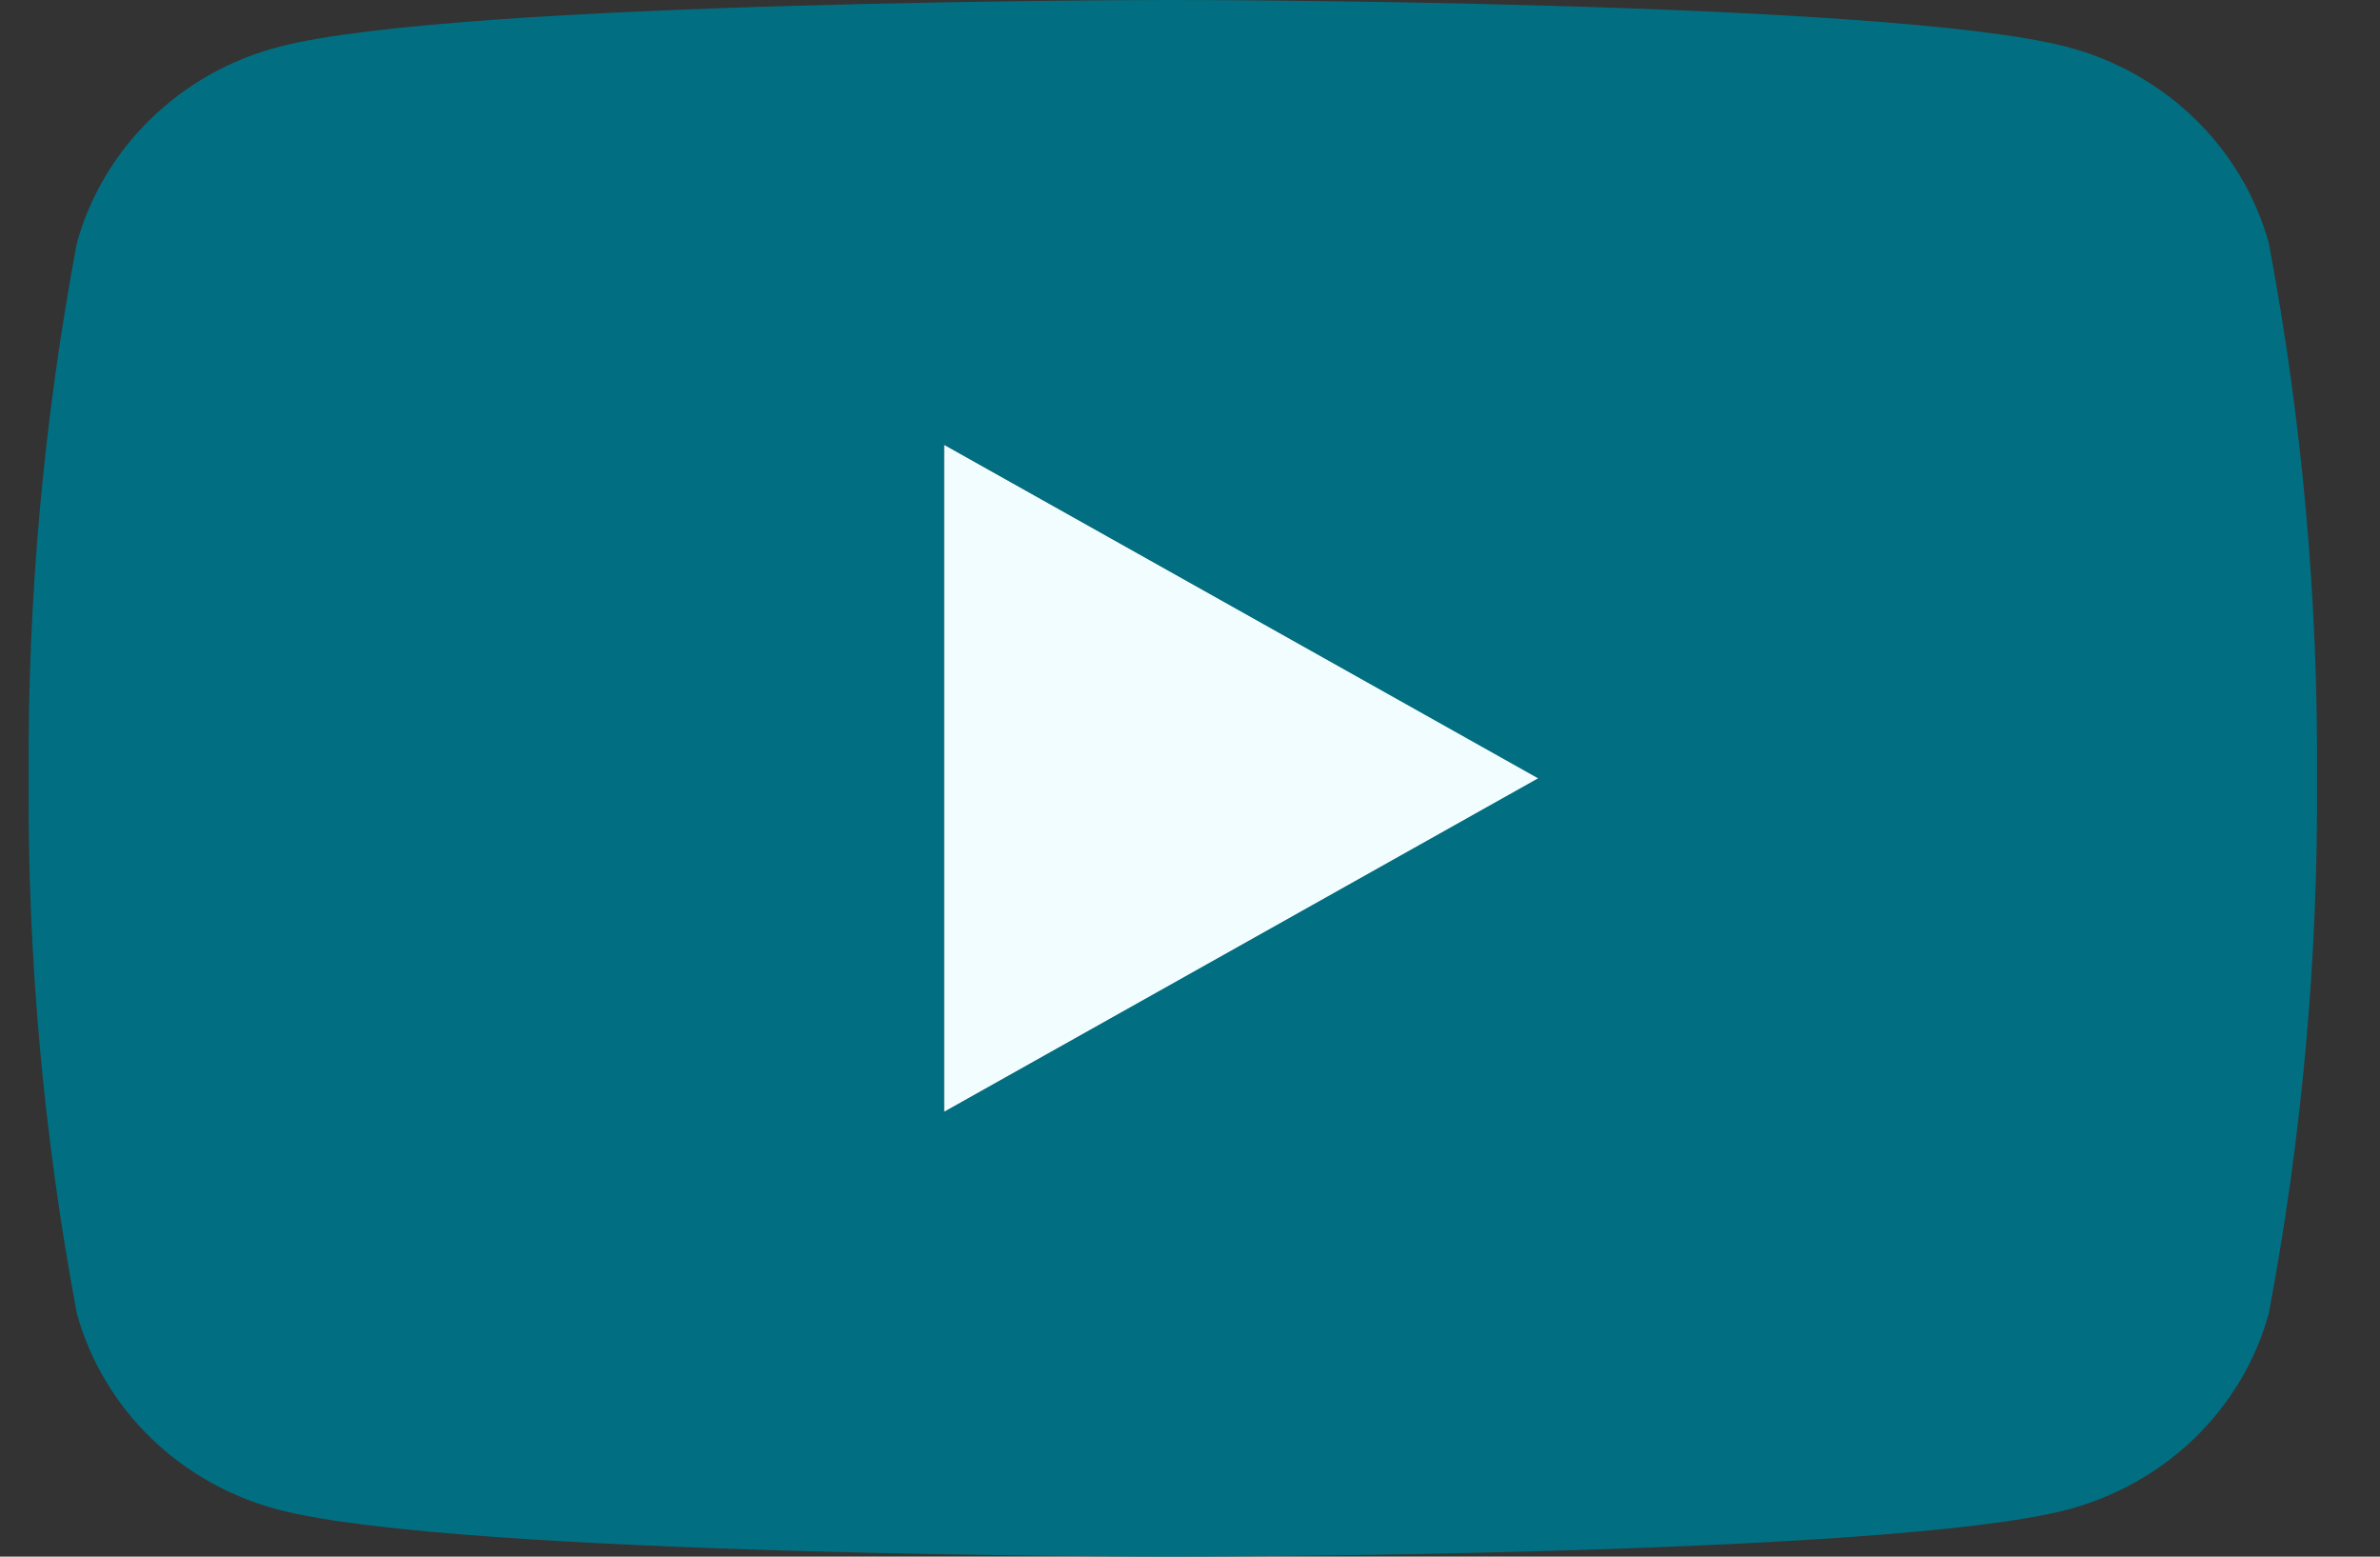 <svg width="26" height="17" viewBox="0 0 26 17" fill="none" xmlns="http://www.w3.org/2000/svg">
<rect x="0" y="0" width="26" height="17" fill="#333333" stroke="none"/>
<path d="M10.312 12.145V4.855L16.812 8.5L10.312 12.145Z" fill="#F1FDFF"/>
<path d="M24.785 2.654C24.643 2.141 24.364 1.673 23.977 1.297C23.59 0.921 23.108 0.65 22.58 0.512C20.634 1.19209e-07 12.812 0 12.812 0C12.812 0 4.991 1.19209e-07 3.045 0.512C2.517 0.65 2.035 0.921 1.648 1.297C1.261 1.673 0.982 2.141 0.84 2.654C0.477 4.582 0.3 6.54 0.313 8.5C0.3 10.46 0.477 12.418 0.84 14.346C0.982 14.859 1.261 15.328 1.648 15.704C2.035 16.079 2.517 16.35 3.045 16.488C4.991 17 12.812 17 12.812 17C12.812 17 20.634 17 22.58 16.488C23.108 16.35 23.59 16.079 23.977 15.704C24.364 15.328 24.643 14.859 24.785 14.346C25.148 12.418 25.325 10.46 25.312 8.5C25.325 6.54 25.148 4.582 24.785 2.654ZM10.313 12.143V4.857L16.803 8.5L10.313 12.143Z" fill="#016F81"/>
</svg>
